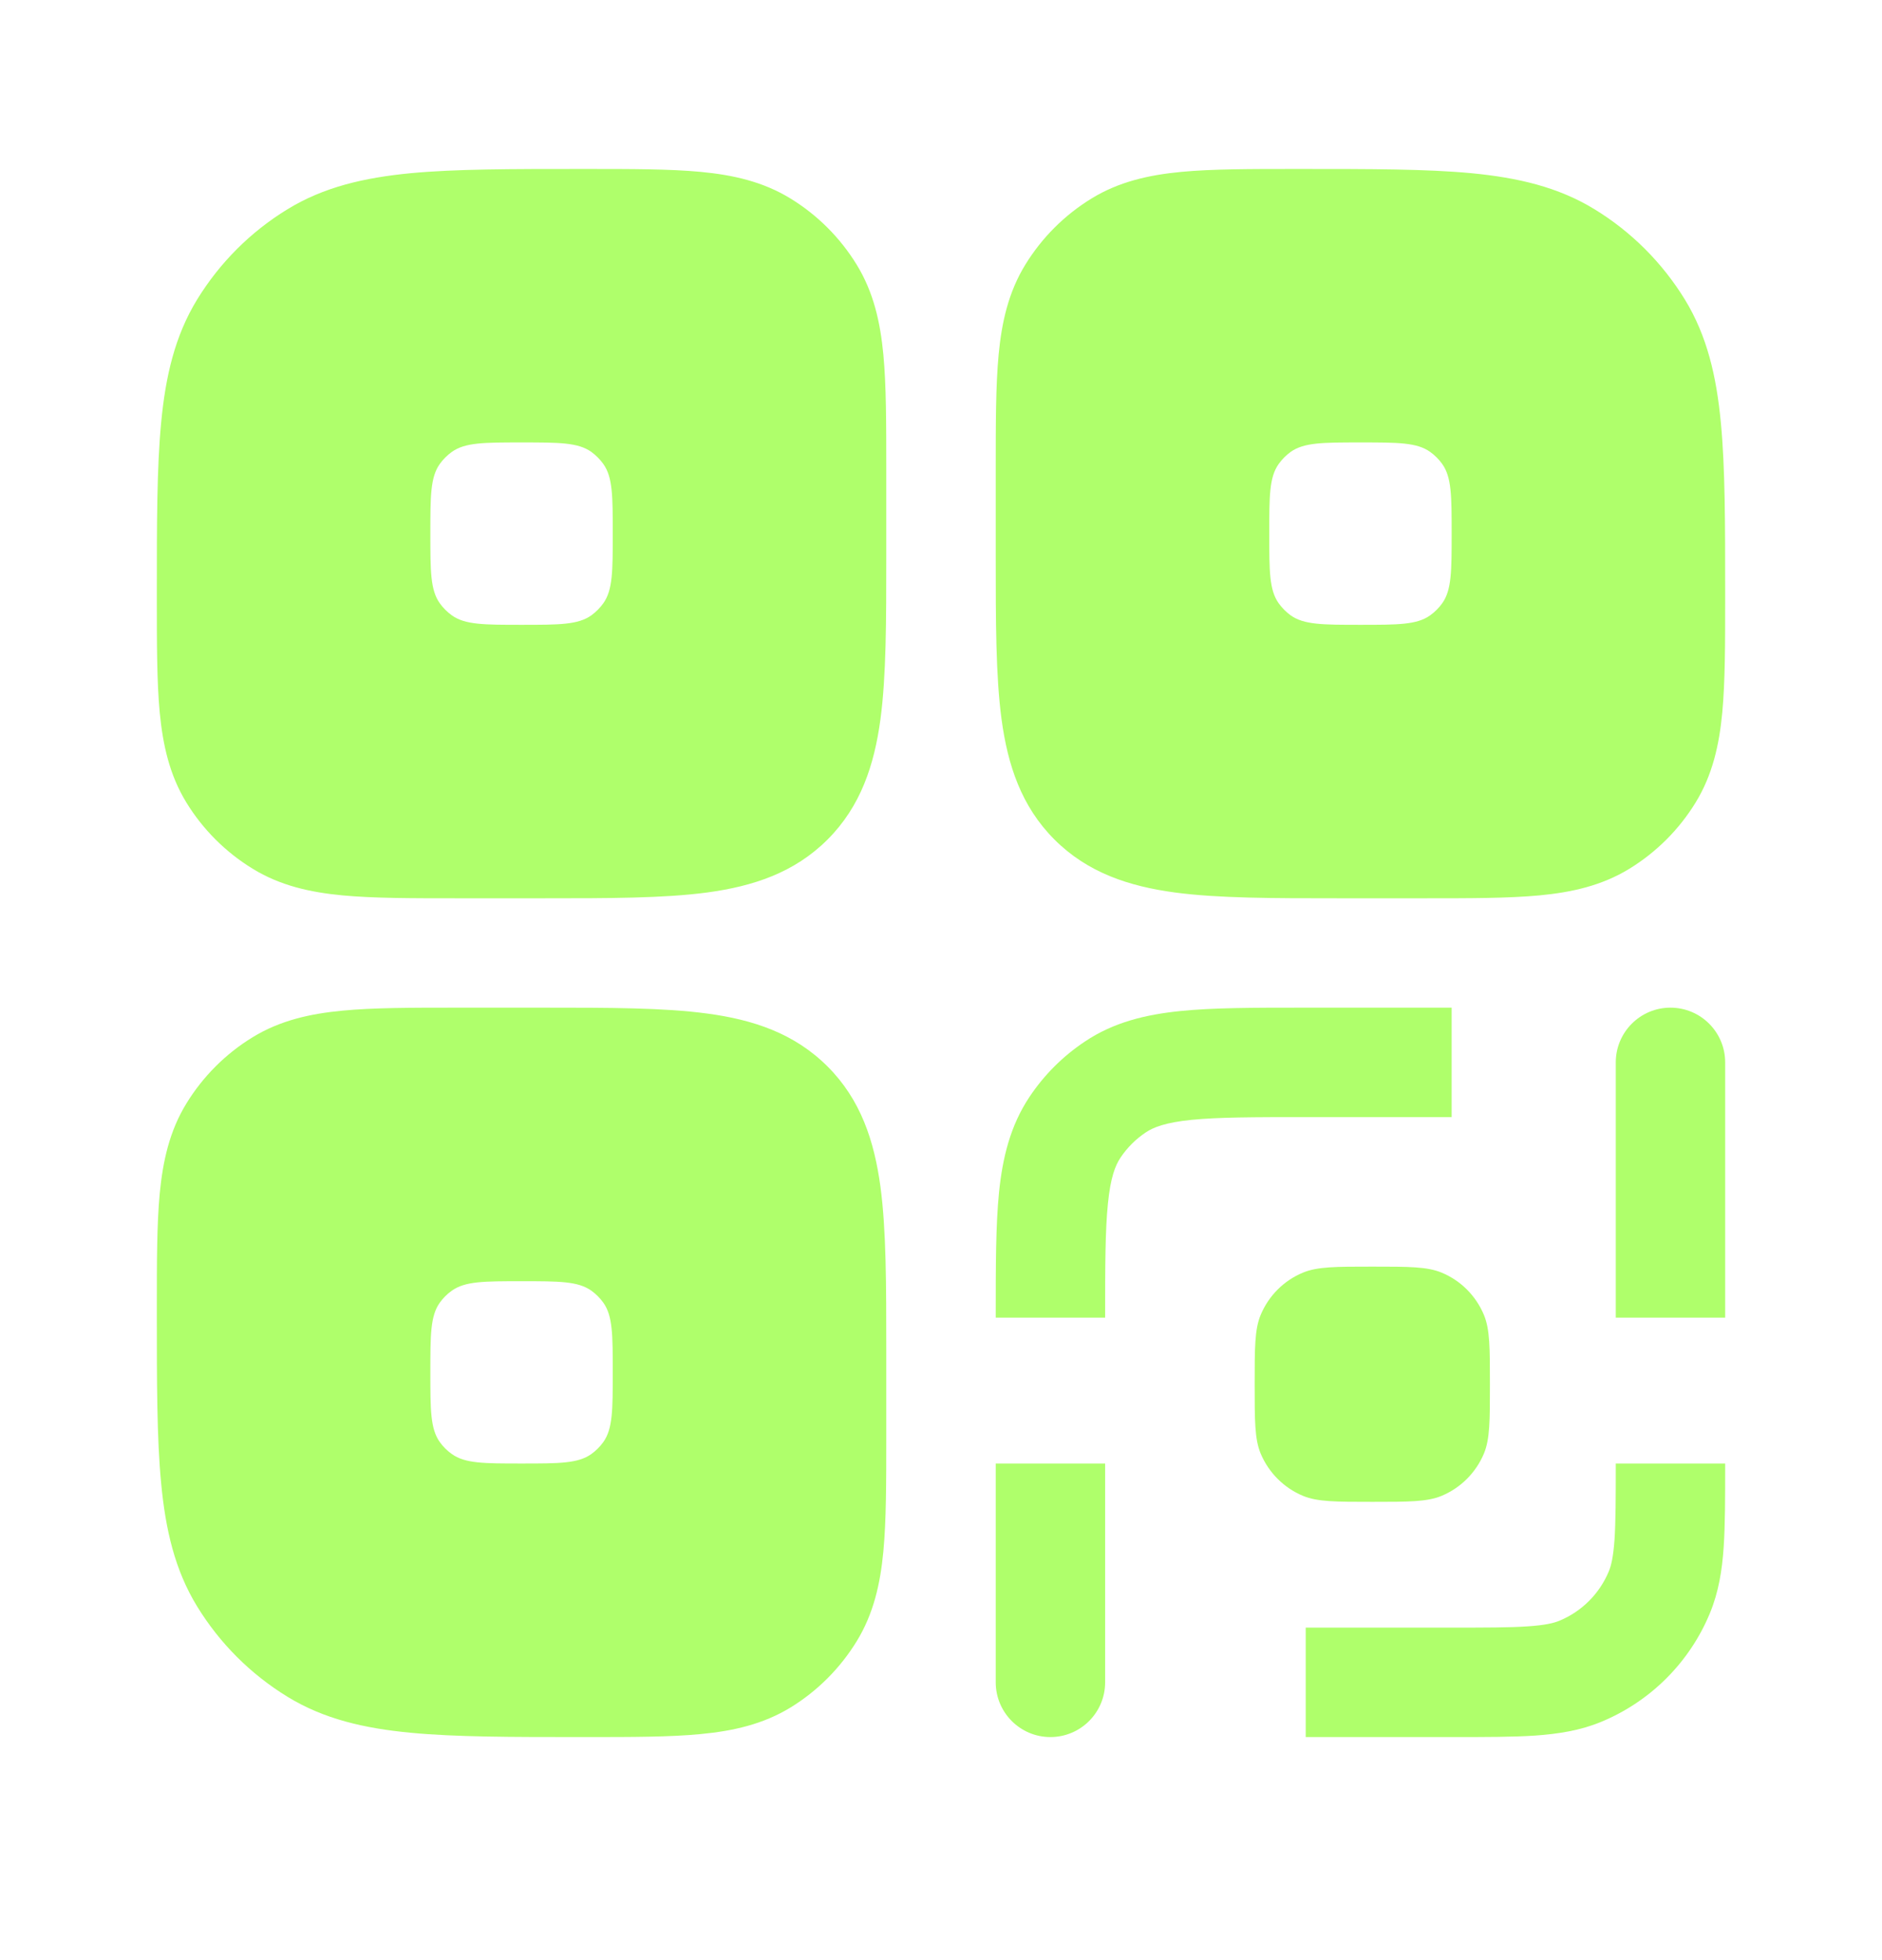<svg xmlns="http://www.w3.org/2000/svg" width="24" height="25" viewBox="0 0 24 25" fill="none">
  <path fill-rule="evenodd" clip-rule="evenodd" d="M16.525 2.155H16.593C17.477 2.155 18.19 2.155 18.764 2.209C19.355 2.266 19.871 2.385 20.334 2.669C20.804 2.956 21.198 3.351 21.486 3.82C21.77 4.284 21.889 4.8 21.945 5.391C22 5.965 22 6.678 22 7.562V7.63C22 8.211 22 8.695 21.963 9.089C21.924 9.5 21.839 9.884 21.623 10.236C21.412 10.58 21.123 10.869 20.779 11.08C20.427 11.296 20.043 11.381 19.632 11.42C19.238 11.457 18.753 11.457 18.173 11.457L17.068 11.457C16.232 11.457 15.535 11.457 14.982 11.383C14.398 11.304 13.871 11.132 13.447 10.708C13.023 10.284 12.851 9.757 12.772 9.173C12.698 8.62 12.698 7.923 12.698 7.087L12.698 5.982C12.698 5.401 12.698 4.917 12.735 4.523C12.774 4.112 12.859 3.728 13.075 3.376C13.286 3.032 13.575 2.743 13.919 2.532C14.271 2.316 14.654 2.231 15.066 2.192C15.46 2.155 15.944 2.155 16.525 2.155ZM17.349 7.969C16.869 7.969 16.63 7.969 16.46 7.849C16.401 7.806 16.349 7.754 16.306 7.694C16.186 7.525 16.186 7.285 16.186 6.806C16.186 6.327 16.186 6.087 16.306 5.918C16.349 5.858 16.401 5.806 16.46 5.763C16.63 5.643 16.869 5.643 17.349 5.643C17.828 5.643 18.068 5.643 18.237 5.763C18.297 5.806 18.349 5.858 18.392 5.918C18.512 6.087 18.512 6.327 18.512 6.806C18.512 7.285 18.512 7.525 18.392 7.694C18.349 7.754 18.297 7.806 18.237 7.849C18.068 7.969 17.828 7.969 17.349 7.969Z" fill="#AFFF6B"/>
  <path fill-rule="evenodd" clip-rule="evenodd" d="M10.081 2.532C9.729 2.316 9.346 2.231 8.934 2.192C8.54 2.155 8.056 2.155 7.475 2.155H7.407C6.523 2.155 5.81 2.155 5.237 2.209C4.645 2.266 4.129 2.385 3.666 2.669C3.196 2.956 2.802 3.351 2.514 3.82C2.23 4.284 2.111 4.8 2.055 5.391C2 5.965 2 6.678 2 7.562V7.63C2 8.211 2 8.695 2.037 9.089C2.077 9.5 2.161 9.884 2.377 10.236C2.588 10.58 2.877 10.869 3.222 11.08C3.573 11.296 3.957 11.381 4.368 11.42C4.762 11.457 5.246 11.457 5.827 11.457L6.932 11.457C7.768 11.457 8.465 11.457 9.018 11.383C9.602 11.304 10.129 11.132 10.553 10.708C10.977 10.284 11.149 9.757 11.228 9.173C11.302 8.62 11.302 7.923 11.302 7.087L11.302 5.982C11.302 5.401 11.302 4.917 11.265 4.523C11.226 4.112 11.141 3.728 10.925 3.376C10.714 3.032 10.425 2.743 10.081 2.532ZM5.763 7.849C5.932 7.969 6.172 7.969 6.651 7.969C7.131 7.969 7.37 7.969 7.54 7.849C7.599 7.806 7.651 7.754 7.694 7.694C7.814 7.525 7.814 7.285 7.814 6.806C7.814 6.327 7.814 6.087 7.694 5.918C7.651 5.858 7.599 5.806 7.54 5.763C7.37 5.643 7.131 5.643 6.651 5.643C6.172 5.643 5.932 5.643 5.763 5.763C5.703 5.806 5.651 5.858 5.608 5.918C5.488 6.087 5.488 6.327 5.488 6.806C5.488 7.285 5.488 7.525 5.608 7.694C5.651 7.754 5.703 7.806 5.763 7.849Z" fill="#AFFF6B"/>
  <path fill-rule="evenodd" clip-rule="evenodd" d="M9.018 12.927C9.602 13.005 10.129 13.178 10.553 13.602C10.977 14.025 11.149 14.553 11.228 15.137C11.302 15.69 11.302 16.387 11.302 17.223L11.302 18.328C11.302 18.908 11.302 19.393 11.265 19.787C11.226 20.198 11.141 20.581 10.925 20.933C10.714 21.277 10.425 21.567 10.081 21.778C9.729 21.993 9.346 22.078 8.934 22.117C8.54 22.155 8.056 22.155 7.475 22.155H7.407C6.523 22.155 5.81 22.155 5.237 22.1C4.645 22.044 4.129 21.925 3.666 21.641C3.196 21.353 2.802 20.959 2.514 20.489C2.23 20.026 2.111 19.51 2.055 18.918C2 18.345 2 17.632 2 16.748V16.68C2 16.099 2 15.614 2.037 15.221C2.077 14.809 2.161 14.426 2.377 14.074C2.588 13.73 2.877 13.44 3.222 13.229C3.573 13.014 3.957 12.929 4.368 12.89C4.762 12.852 5.246 12.852 5.827 12.852L6.932 12.852C7.768 12.852 8.465 12.852 9.018 12.927ZM6.651 18.666C6.172 18.666 5.932 18.666 5.763 18.546C5.703 18.504 5.651 18.452 5.608 18.392C5.488 18.223 5.488 17.983 5.488 17.504C5.488 17.024 5.488 16.784 5.608 16.615C5.651 16.555 5.703 16.503 5.763 16.461C5.932 16.341 6.172 16.341 6.651 16.341C7.131 16.341 7.37 16.341 7.54 16.461C7.599 16.503 7.651 16.555 7.694 16.615C7.814 16.784 7.814 17.024 7.814 17.504C7.814 17.983 7.814 18.223 7.694 18.392C7.651 18.452 7.599 18.504 7.54 18.546C7.37 18.666 7.131 18.666 6.651 18.666Z" fill="#AFFF6B"/>
  <path d="M12.698 16.77V16.806H14.093C14.093 16.138 14.094 15.69 14.129 15.348C14.162 15.018 14.222 14.866 14.289 14.765C14.374 14.638 14.483 14.529 14.61 14.444C14.711 14.376 14.863 14.317 15.193 14.283C15.535 14.249 15.983 14.248 16.651 14.248H18.512V12.852H16.616C15.993 12.852 15.473 12.852 15.052 12.895C14.612 12.94 14.203 13.037 13.835 13.284C13.555 13.47 13.315 13.71 13.129 13.989C12.883 14.358 12.785 14.767 12.74 15.207C12.698 15.628 12.698 16.147 12.698 16.77Z" fill="#AFFF6B"/>
  <path d="M22 18.69V18.666H20.605C20.605 19.109 20.604 19.407 20.589 19.637C20.573 19.861 20.546 19.97 20.516 20.042C20.398 20.326 20.172 20.553 19.887 20.671C19.815 20.701 19.706 20.728 19.482 20.743C19.252 20.759 18.955 20.759 18.512 20.759H16.651V22.155H18.535C18.949 22.155 19.294 22.155 19.577 22.136C19.872 22.115 20.151 22.072 20.421 21.96C21.048 21.7 21.546 21.202 21.805 20.576C21.917 20.305 21.961 20.027 21.981 19.732C22 19.448 22 19.103 22 18.69Z" fill="#AFFF6B"/>
  <path d="M14.093 21.457C14.093 21.842 13.781 22.155 13.395 22.155C13.01 22.155 12.698 21.842 12.698 21.457V18.666H14.093V21.457Z" fill="#AFFF6B"/>
  <path d="M21.302 12.852C20.917 12.852 20.605 13.165 20.605 13.55V16.806H22V13.55C22 13.165 21.688 12.852 21.302 12.852Z" fill="#AFFF6B"/>
  <path d="M16.076 16.772C16 16.956 16 17.189 16 17.655C16 18.121 16 18.354 16.076 18.538C16.178 18.782 16.372 18.977 16.617 19.079C16.801 19.155 17.034 19.155 17.5 19.155C17.966 19.155 18.199 19.155 18.383 19.079C18.628 18.977 18.822 18.782 18.924 18.538C19 18.354 19 18.121 19 17.655C19 17.189 19 16.956 18.924 16.772C18.822 16.527 18.628 16.332 18.383 16.231C18.199 16.155 17.966 16.155 17.5 16.155C17.034 16.155 16.801 16.155 16.617 16.231C16.372 16.332 16.178 16.527 16.076 16.772Z" fill="#AFFF6B"/>
</svg>